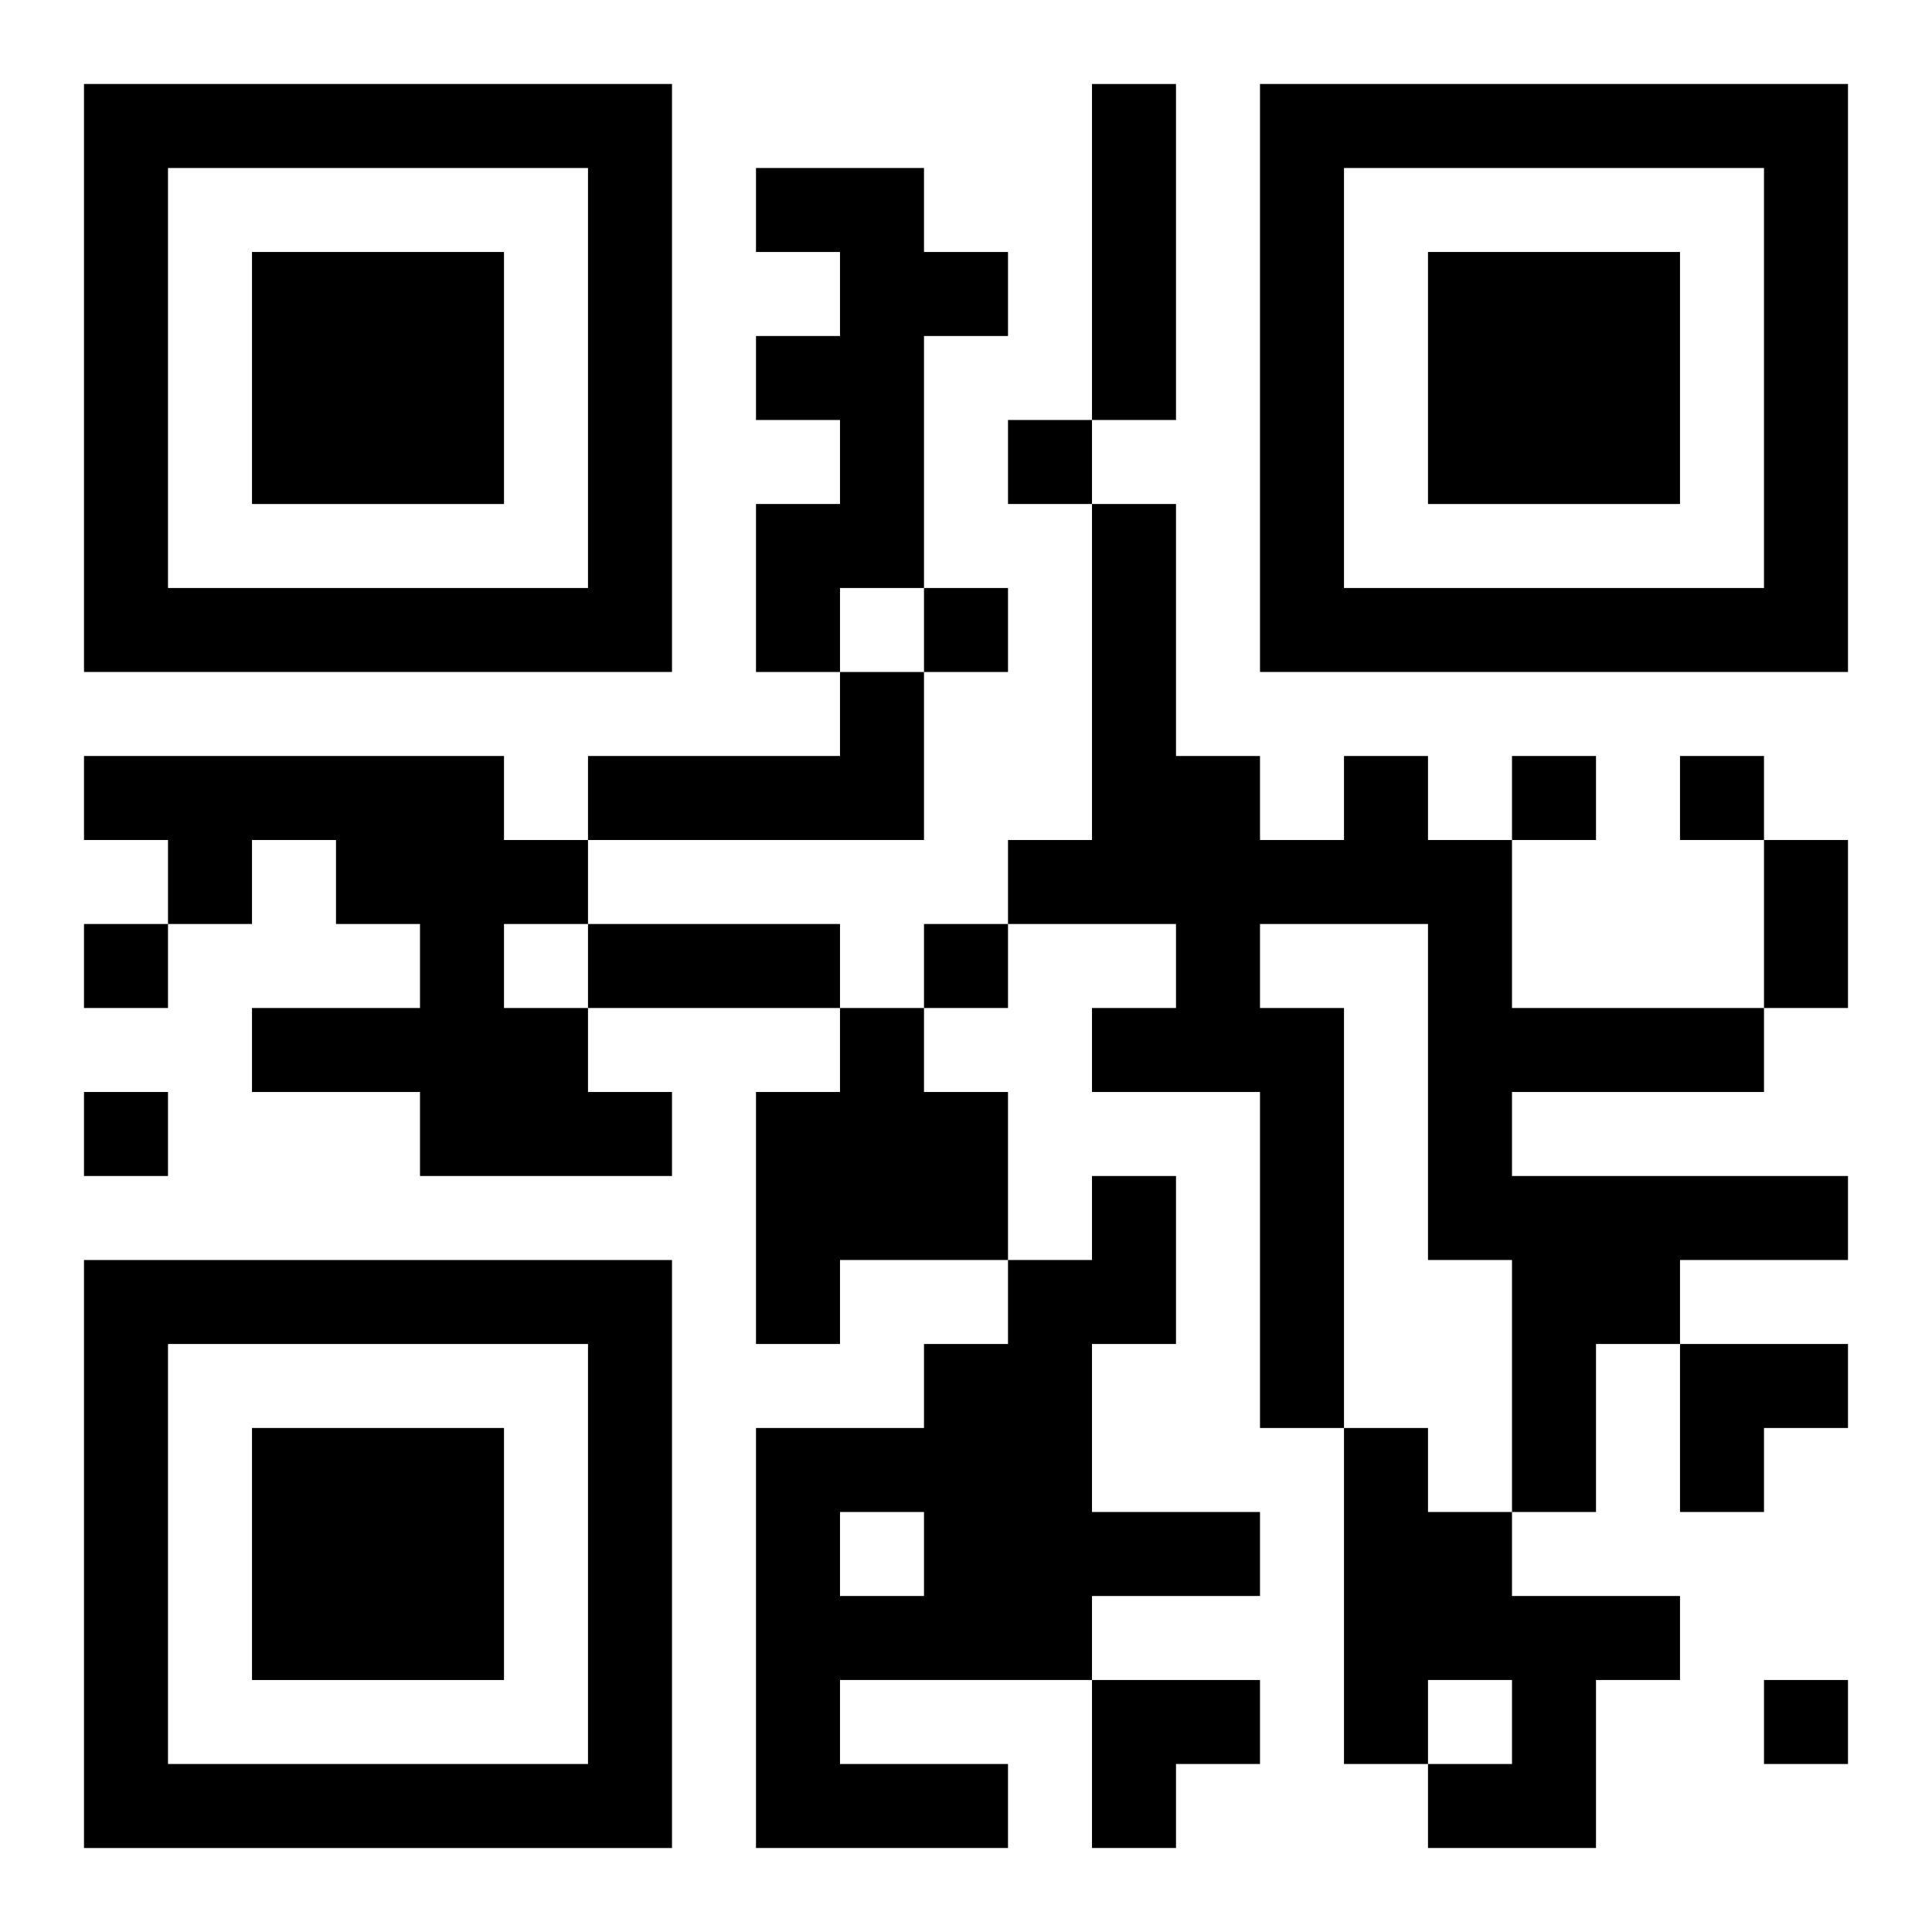 <?xml version="1.0" encoding="UTF-8"?>
<svg width="250" height="250" baseProfile="full" version="1.1" viewBox="-1 -1 23 23" xmlns="http://www.w3.org/2000/svg" xmlns:xlink="http://www.w3.org/1999/xlink"><symbol id="a"><path d="m0 7v7h7v-7h-7zm1 1h5v5h-5v-5zm1 1v3h3v-3h-3z"/></symbol><use y="-7" xlink:href="#a"/><use y="7" xlink:href="#a"/><use x="14" y="-7" xlink:href="#a"/><path d="m12 0h1v4h-1v-4m-4 1h2v1h1v1h-1v3h-1v1h-1v-2h1v-1h-1v-1h1v-1h-1v-1m1 6h1v2h-4v-1h3v-1m-9 1h5v1h1v1h-1v1h1v1h1v1h-3v-1h-2v-1h2v-1h-1v-1h-1v1h-1v-1h-1v-1m15 0h1v1h1v2h3v1h-3v1h4v1h-2v1h-1v2h-1v-3h-1v-4h-2v1h1v5h-1v-4h-2v-1h1v-1h-2v-1h1v-4h1v3h1v1h1v-1m-6 3h1v1h1v2h-2v1h-1v-3h1v-1m3 2h1v2h-1v2h2v1h-2v1h-3v1h2v1h-3v-5h2v-1h1v-1h1v-1m-3 4v1h1v-1h-1m6-1h1v1h1v1h2v1h-1v2h-2v-1h1v-1h-1v1h-1v-4m-4-12v1h1v-1h-1m-1 2v1h1v-1h-1m7 2v1h1v-1h-1m2 0v1h1v-1h-1m-19 2v1h1v-1h-1m10 0v1h1v-1h-1m-10 2v1h1v-1h-1m20 7v1h1v-1h-1m0-10h1v2h-1v-2m-14 1h3v1h-3v-1m13 5h2v1h-1v1h-1zm-7 4h2v1h-1v1h-1z"/></svg>
